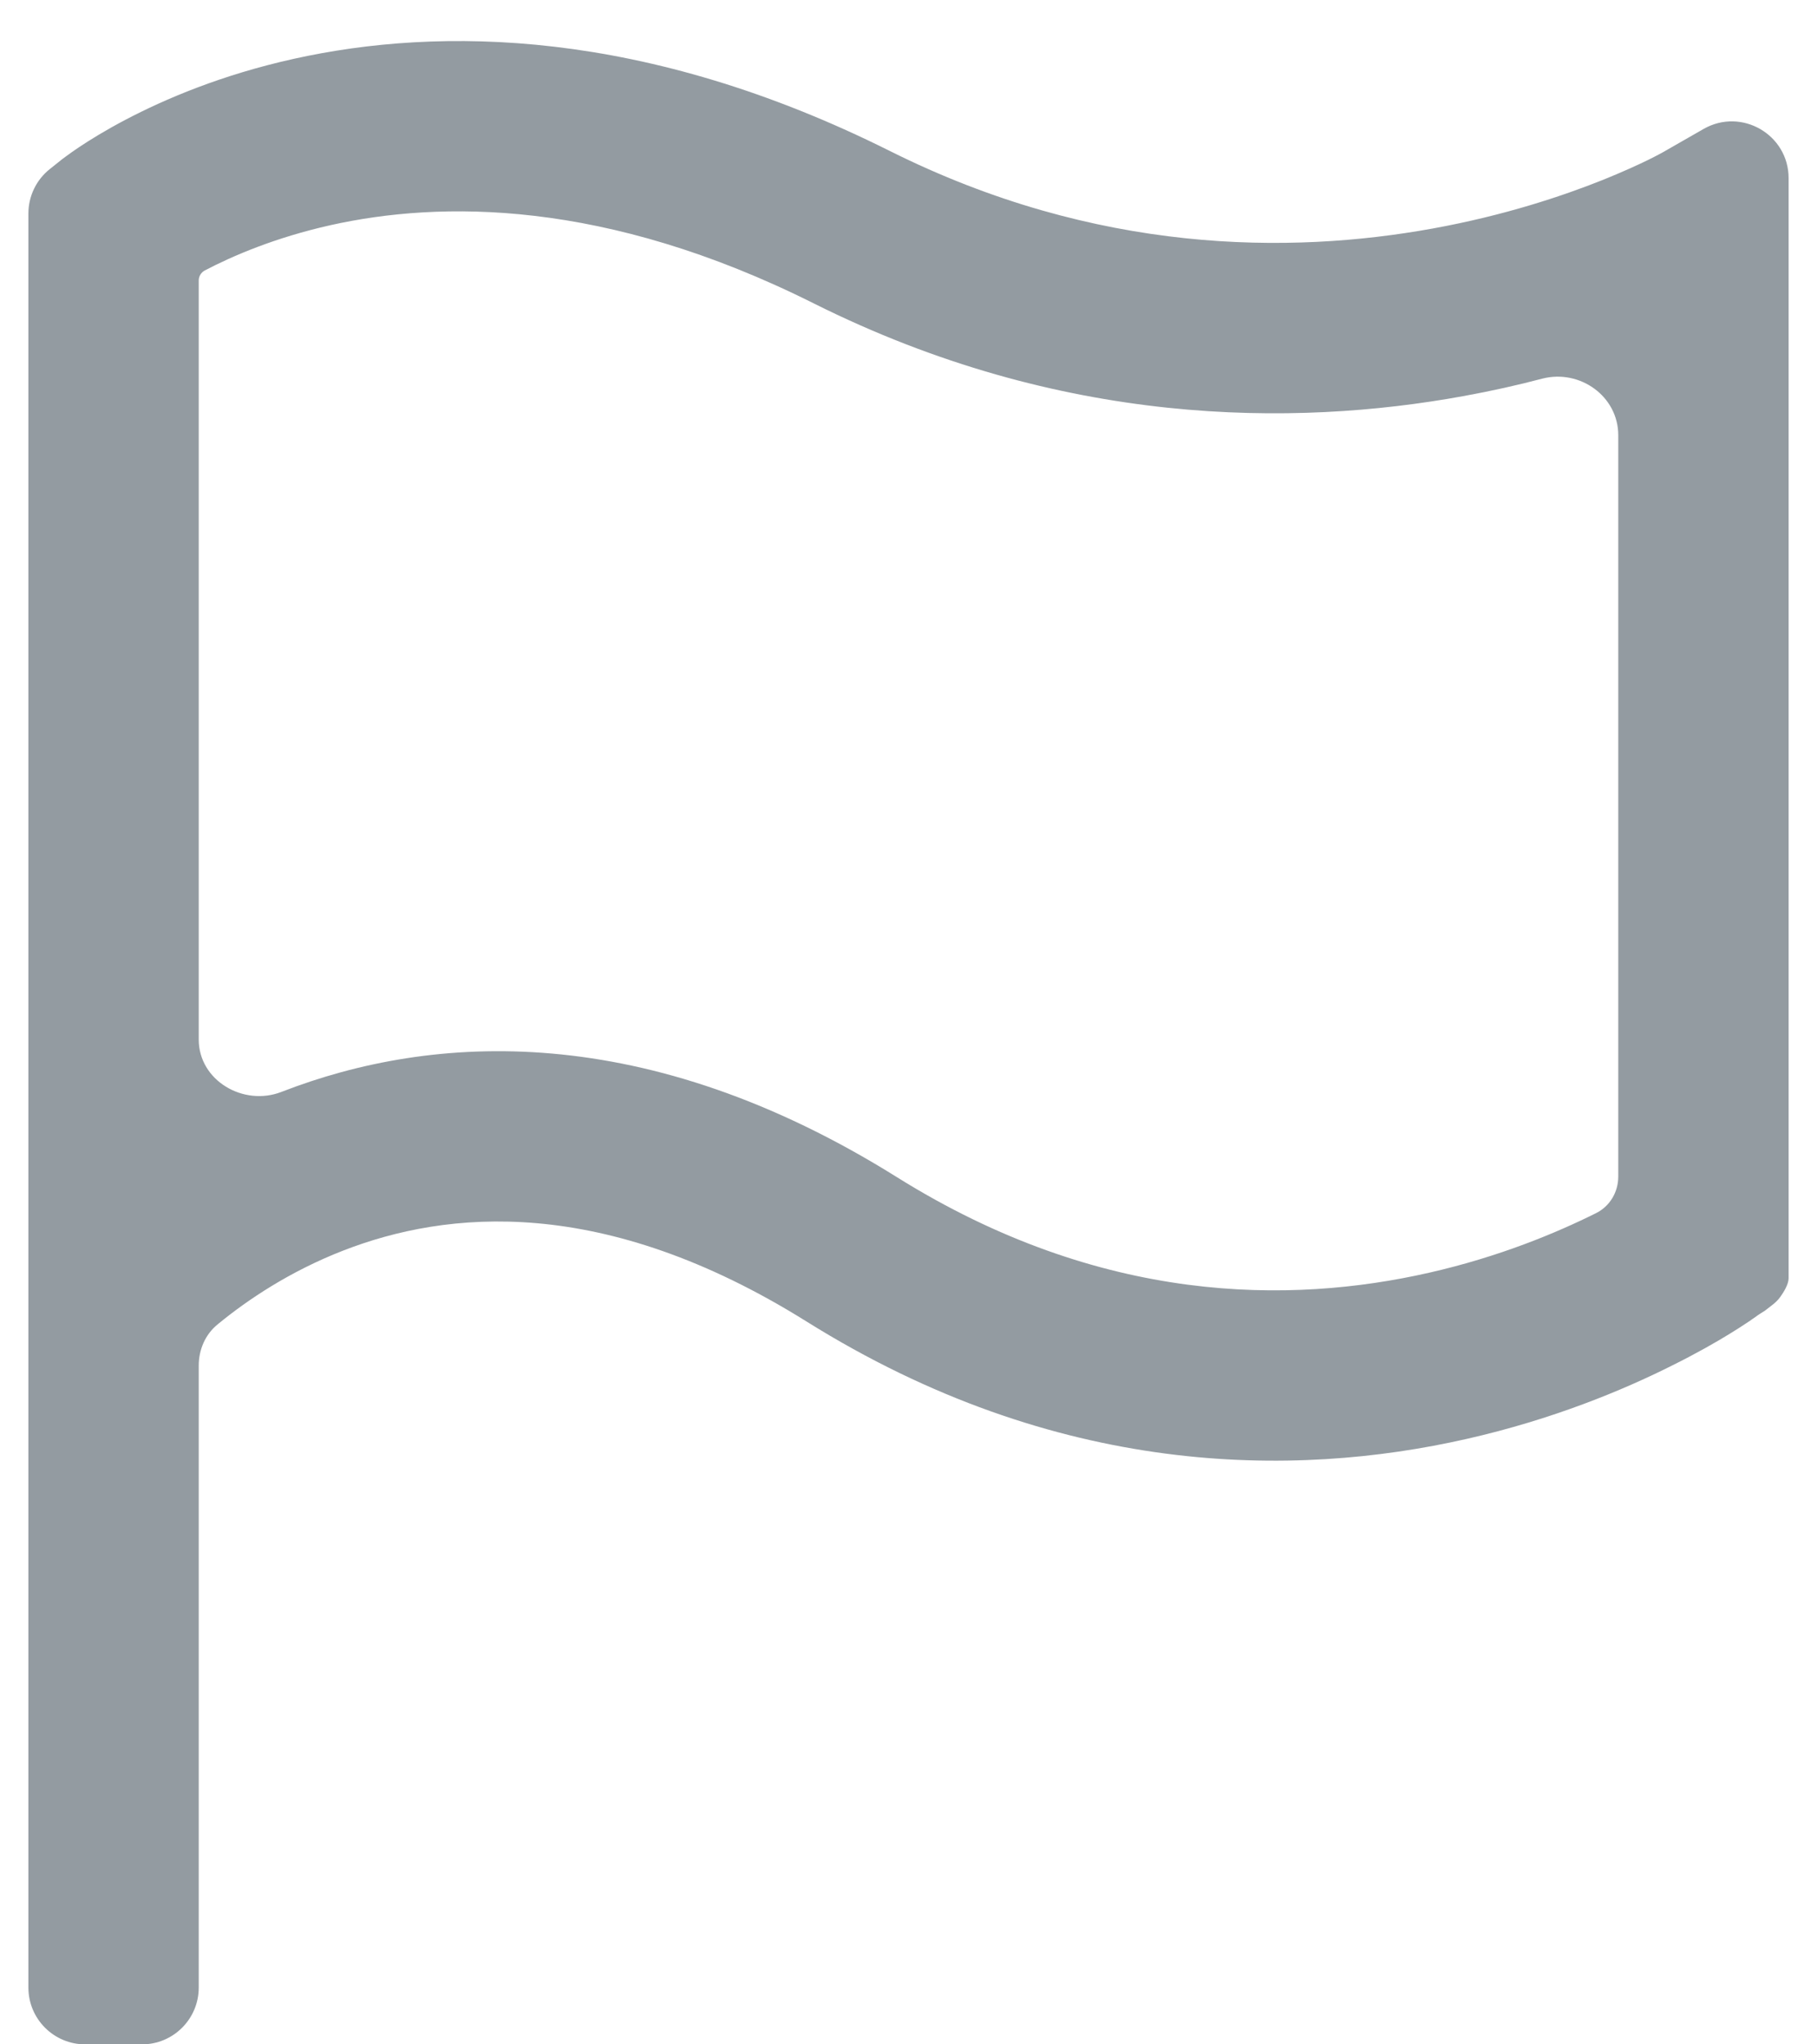 <svg width="16" height="18" viewBox="0 0 16 18" fill="none" xmlns="http://www.w3.org/2000/svg">
<path fill-rule="evenodd" clip-rule="evenodd" d="M1.802 2.382C1.77 2.4 1.75 2.433 1.75 2.47V9.153C1.75 9.513 2.143 9.744 2.478 9.614C3.818 9.093 5.691 8.985 7.897 10.364C9.697 11.489 11.361 11.484 12.584 11.206C13.201 11.066 13.706 10.855 14.055 10.681C14.177 10.62 14.25 10.495 14.25 10.359V3.832C14.25 3.489 13.912 3.248 13.58 3.334C13.364 3.391 13.132 3.443 12.884 3.488C11.39 3.76 9.343 3.76 7.165 2.671C5.324 1.75 3.875 1.768 2.913 1.982C2.425 2.091 2.05 2.252 1.802 2.382ZM14.628 1.349L14.627 1.349L14.607 1.36C14.588 1.37 14.556 1.387 14.511 1.409C14.423 1.452 14.288 1.514 14.112 1.585C13.759 1.726 13.245 1.898 12.616 2.012C11.36 2.24 9.657 2.24 7.835 1.329C5.676 0.25 3.875 0.232 2.587 0.518C1.95 0.659 1.45 0.873 1.104 1.055C0.931 1.146 0.795 1.23 0.699 1.294C0.651 1.326 0.613 1.353 0.585 1.374C0.571 1.384 0.56 1.392 0.551 1.399L0.539 1.408L0.535 1.412L0.533 1.413L0.532 1.414C0.532 1.414 0.542 1.406 0.551 1.399L0.532 1.414L0.438 1.489C0.319 1.584 0.25 1.728 0.25 1.88V17.5C0.25 17.776 0.474 18 0.75 18H1.25C1.526 18 1.75 17.776 1.75 17.5V12.024C1.75 11.884 1.807 11.75 1.915 11.662C1.919 11.658 1.923 11.655 1.927 11.652C2.179 11.446 2.549 11.195 3.022 11.011C3.932 10.657 5.309 10.515 7.103 11.636C9.303 13.011 11.389 13.016 12.916 12.669C13.674 12.497 14.294 12.239 14.726 12.022C14.943 11.914 15.114 11.816 15.234 11.742C15.294 11.705 15.341 11.675 15.375 11.652C15.389 11.643 15.4 11.635 15.41 11.629C15.414 11.626 15.418 11.623 15.422 11.62C15.424 11.618 15.427 11.617 15.428 11.616C15.441 11.608 15.464 11.591 15.478 11.581C15.485 11.577 15.492 11.572 15.499 11.567L15.543 11.539L15.601 11.494C15.629 11.473 15.655 11.449 15.676 11.42C15.707 11.377 15.75 11.307 15.75 11.255V1.569C15.75 1.185 15.335 0.945 15.002 1.135L14.63 1.348L14.628 1.349Z" fill="#939BA1"/>
</svg>
